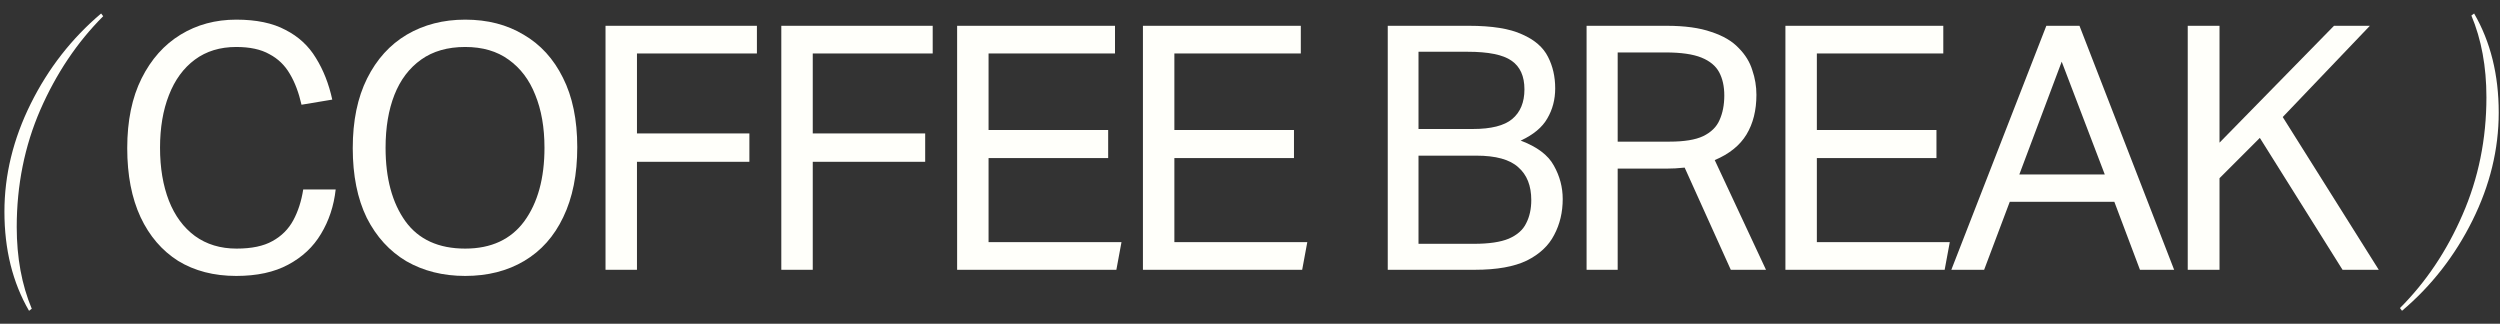 <svg xmlns="http://www.w3.org/2000/svg" width="139" height="18" viewBox="0 0 139 18" fill="none"><rect x="0" y="0" width="139" height="18" fill="#333333" stroke="none"/><path d="M0.246 11.77C0.246 9.731 0.734 7.729 1.709 5.766C2.684 3.803 3.989 2.131 5.623 0.75L5.737 0.902C4.293 2.346 3.128 4.081 2.241 6.108C1.367 8.122 0.93 10.294 0.93 12.625C0.93 14.322 1.209 15.836 1.766 17.166L1.614 17.28C0.702 15.709 0.246 13.873 0.246 11.77Z" fill="#FFFFFA"></path><path d="M7.074 8.236C7.074 6.716 7.34 5.424 7.872 4.36C8.404 3.296 9.126 2.485 10.038 1.928C10.95 1.371 11.983 1.092 13.135 1.092C14.25 1.092 15.162 1.282 15.871 1.662C16.593 2.029 17.157 2.549 17.562 3.22C17.98 3.891 18.284 4.664 18.474 5.538L16.764 5.823C16.612 5.152 16.397 4.582 16.118 4.113C15.84 3.632 15.46 3.264 14.978 3.011C14.51 2.745 13.895 2.612 13.135 2.612C12.236 2.612 11.47 2.846 10.836 3.315C10.203 3.784 9.722 4.442 9.392 5.291C9.063 6.127 8.898 7.102 8.898 8.217C8.898 9.332 9.063 10.313 9.392 11.162C9.722 11.998 10.203 12.65 10.836 13.119C11.482 13.588 12.255 13.822 13.154 13.822C13.99 13.822 14.655 13.683 15.149 13.404C15.656 13.125 16.042 12.739 16.308 12.245C16.574 11.751 16.758 11.181 16.859 10.535H18.664C18.563 11.447 18.291 12.27 17.847 13.005C17.417 13.727 16.809 14.297 16.023 14.715C15.251 15.133 14.288 15.342 13.135 15.342C11.894 15.342 10.817 15.063 9.905 14.506C9.006 13.936 8.309 13.125 7.815 12.074C7.321 11.01 7.074 9.731 7.074 8.236Z" fill="#FFFFFA"></path><path d="M19.613 8.236C19.613 6.716 19.88 5.424 20.412 4.36C20.944 3.296 21.678 2.485 22.616 1.928C23.566 1.371 24.648 1.092 25.864 1.092C27.106 1.092 28.189 1.371 29.113 1.928C30.051 2.473 30.779 3.271 31.299 4.322C31.831 5.373 32.096 6.659 32.096 8.179C32.096 9.699 31.837 10.997 31.317 12.074C30.811 13.138 30.089 13.949 29.151 14.506C28.214 15.063 27.119 15.342 25.864 15.342C24.636 15.342 23.547 15.07 22.596 14.525C21.659 13.968 20.924 13.163 20.392 12.112C19.873 11.048 19.613 9.756 19.613 8.236ZM21.438 8.217C21.438 9.914 21.805 11.276 22.54 12.302C23.274 13.315 24.383 13.822 25.864 13.822C27.308 13.822 28.404 13.315 29.151 12.302C29.899 11.276 30.273 9.914 30.273 8.217C30.273 7.09 30.102 6.108 29.759 5.272C29.43 4.436 28.936 3.784 28.277 3.315C27.631 2.846 26.827 2.612 25.864 2.612C24.889 2.612 24.072 2.846 23.413 3.315C22.755 3.784 22.261 4.436 21.931 5.272C21.602 6.108 21.438 7.09 21.438 8.217Z" fill="#FFFFFA"></path><path d="M33.667 1.434H42.084V2.973H35.415V7.419H41.666V8.996H35.415V15H33.667V1.434Z" fill="#FFFFFA"></path><path d="M43.441 1.434H51.858V2.973H45.189V7.419H51.44V8.996H45.189V15H43.441V1.434Z" fill="#FFFFFA"></path><path d="M53.216 1.434H61.994V2.973H54.964V7.229H61.614V8.787H54.964V13.461H62.355L62.07 15H53.216V1.434Z" fill="#FFFFFA"></path><path d="M63.547 1.434H72.325V2.973H65.295V7.229H71.945V8.787H65.295V13.461H72.686L72.401 15H63.547V1.434Z" fill="#FFFFFA"></path><path d="M77.159 1.434H81.662C82.954 1.434 83.942 1.592 84.626 1.909C85.323 2.213 85.804 2.631 86.07 3.163C86.336 3.682 86.469 4.265 86.469 4.911C86.469 5.532 86.323 6.089 86.032 6.583C85.753 7.077 85.259 7.489 84.55 7.818C85.462 8.16 86.076 8.622 86.393 9.205C86.722 9.788 86.887 10.408 86.887 11.067C86.887 11.802 86.729 12.467 86.412 13.062C86.108 13.657 85.601 14.132 84.892 14.487C84.183 14.829 83.22 15 82.004 15H77.159V1.434ZM85.139 11.124C85.139 10.326 84.898 9.718 84.417 9.3C83.948 8.869 83.169 8.654 82.08 8.654H78.869V13.556H81.947C82.783 13.556 83.429 13.461 83.885 13.271C84.354 13.068 84.677 12.783 84.854 12.416C85.044 12.049 85.139 11.618 85.139 11.124ZM84.759 4.968C84.759 4.233 84.518 3.701 84.037 3.372C83.568 3.043 82.758 2.878 81.605 2.878H78.869V7.172H81.89C82.903 7.172 83.632 6.988 84.075 6.621C84.531 6.241 84.759 5.69 84.759 4.968Z" fill="#FFFFFA"></path><path d="M88.214 1.434H92.66C93.673 1.434 94.503 1.548 95.149 1.776C95.808 1.991 96.314 2.289 96.669 2.669C97.036 3.036 97.29 3.448 97.429 3.904C97.581 4.347 97.657 4.803 97.657 5.272C97.657 6.133 97.473 6.868 97.106 7.476C96.739 8.084 96.15 8.559 95.339 8.901L98.189 15H96.232L93.667 9.319C93.312 9.357 92.964 9.376 92.622 9.376H89.943V15H88.214V1.434ZM95.871 5.31C95.871 4.803 95.776 4.373 95.586 4.018C95.396 3.663 95.067 3.391 94.598 3.201C94.129 3.011 93.464 2.916 92.603 2.916H89.943V7.875H92.831C93.642 7.875 94.262 7.774 94.693 7.571C95.136 7.356 95.44 7.058 95.605 6.678C95.782 6.285 95.871 5.829 95.871 5.31Z" fill="#FFFFFA"></path><path d="M99.269 1.434H108.047V2.973H101.017V7.229H107.667V8.787H101.017V13.461H108.408L108.123 15H99.269V1.434Z" fill="#FFFFFA"></path><path d="M117.557 11.219H111.743L110.318 15H108.494L113.776 1.434H115.619L120.882 15H118.982L117.557 11.219ZM114.631 3.429L112.275 9.699H117.025L114.631 3.429Z" fill="#FFFFFA"></path><path d="M121.638 1.434H123.405V7.932L129.77 1.434H131.765L126.92 6.507L132.259 15H130.245L125.647 7.666L123.405 9.908V15H121.638V1.434Z" fill="#FFFFFA"></path><path d="M138.929 6.26C138.929 8.299 138.442 10.301 137.466 12.264C136.491 14.227 135.186 15.899 133.552 17.28L133.438 17.128C134.882 15.684 136.041 13.955 136.915 11.941C137.802 9.914 138.245 7.736 138.245 5.405C138.245 3.708 137.967 2.194 137.409 0.864L137.561 0.75C138.473 2.321 138.929 4.157 138.929 6.26Z" fill="#FFFFFA"></path></svg>